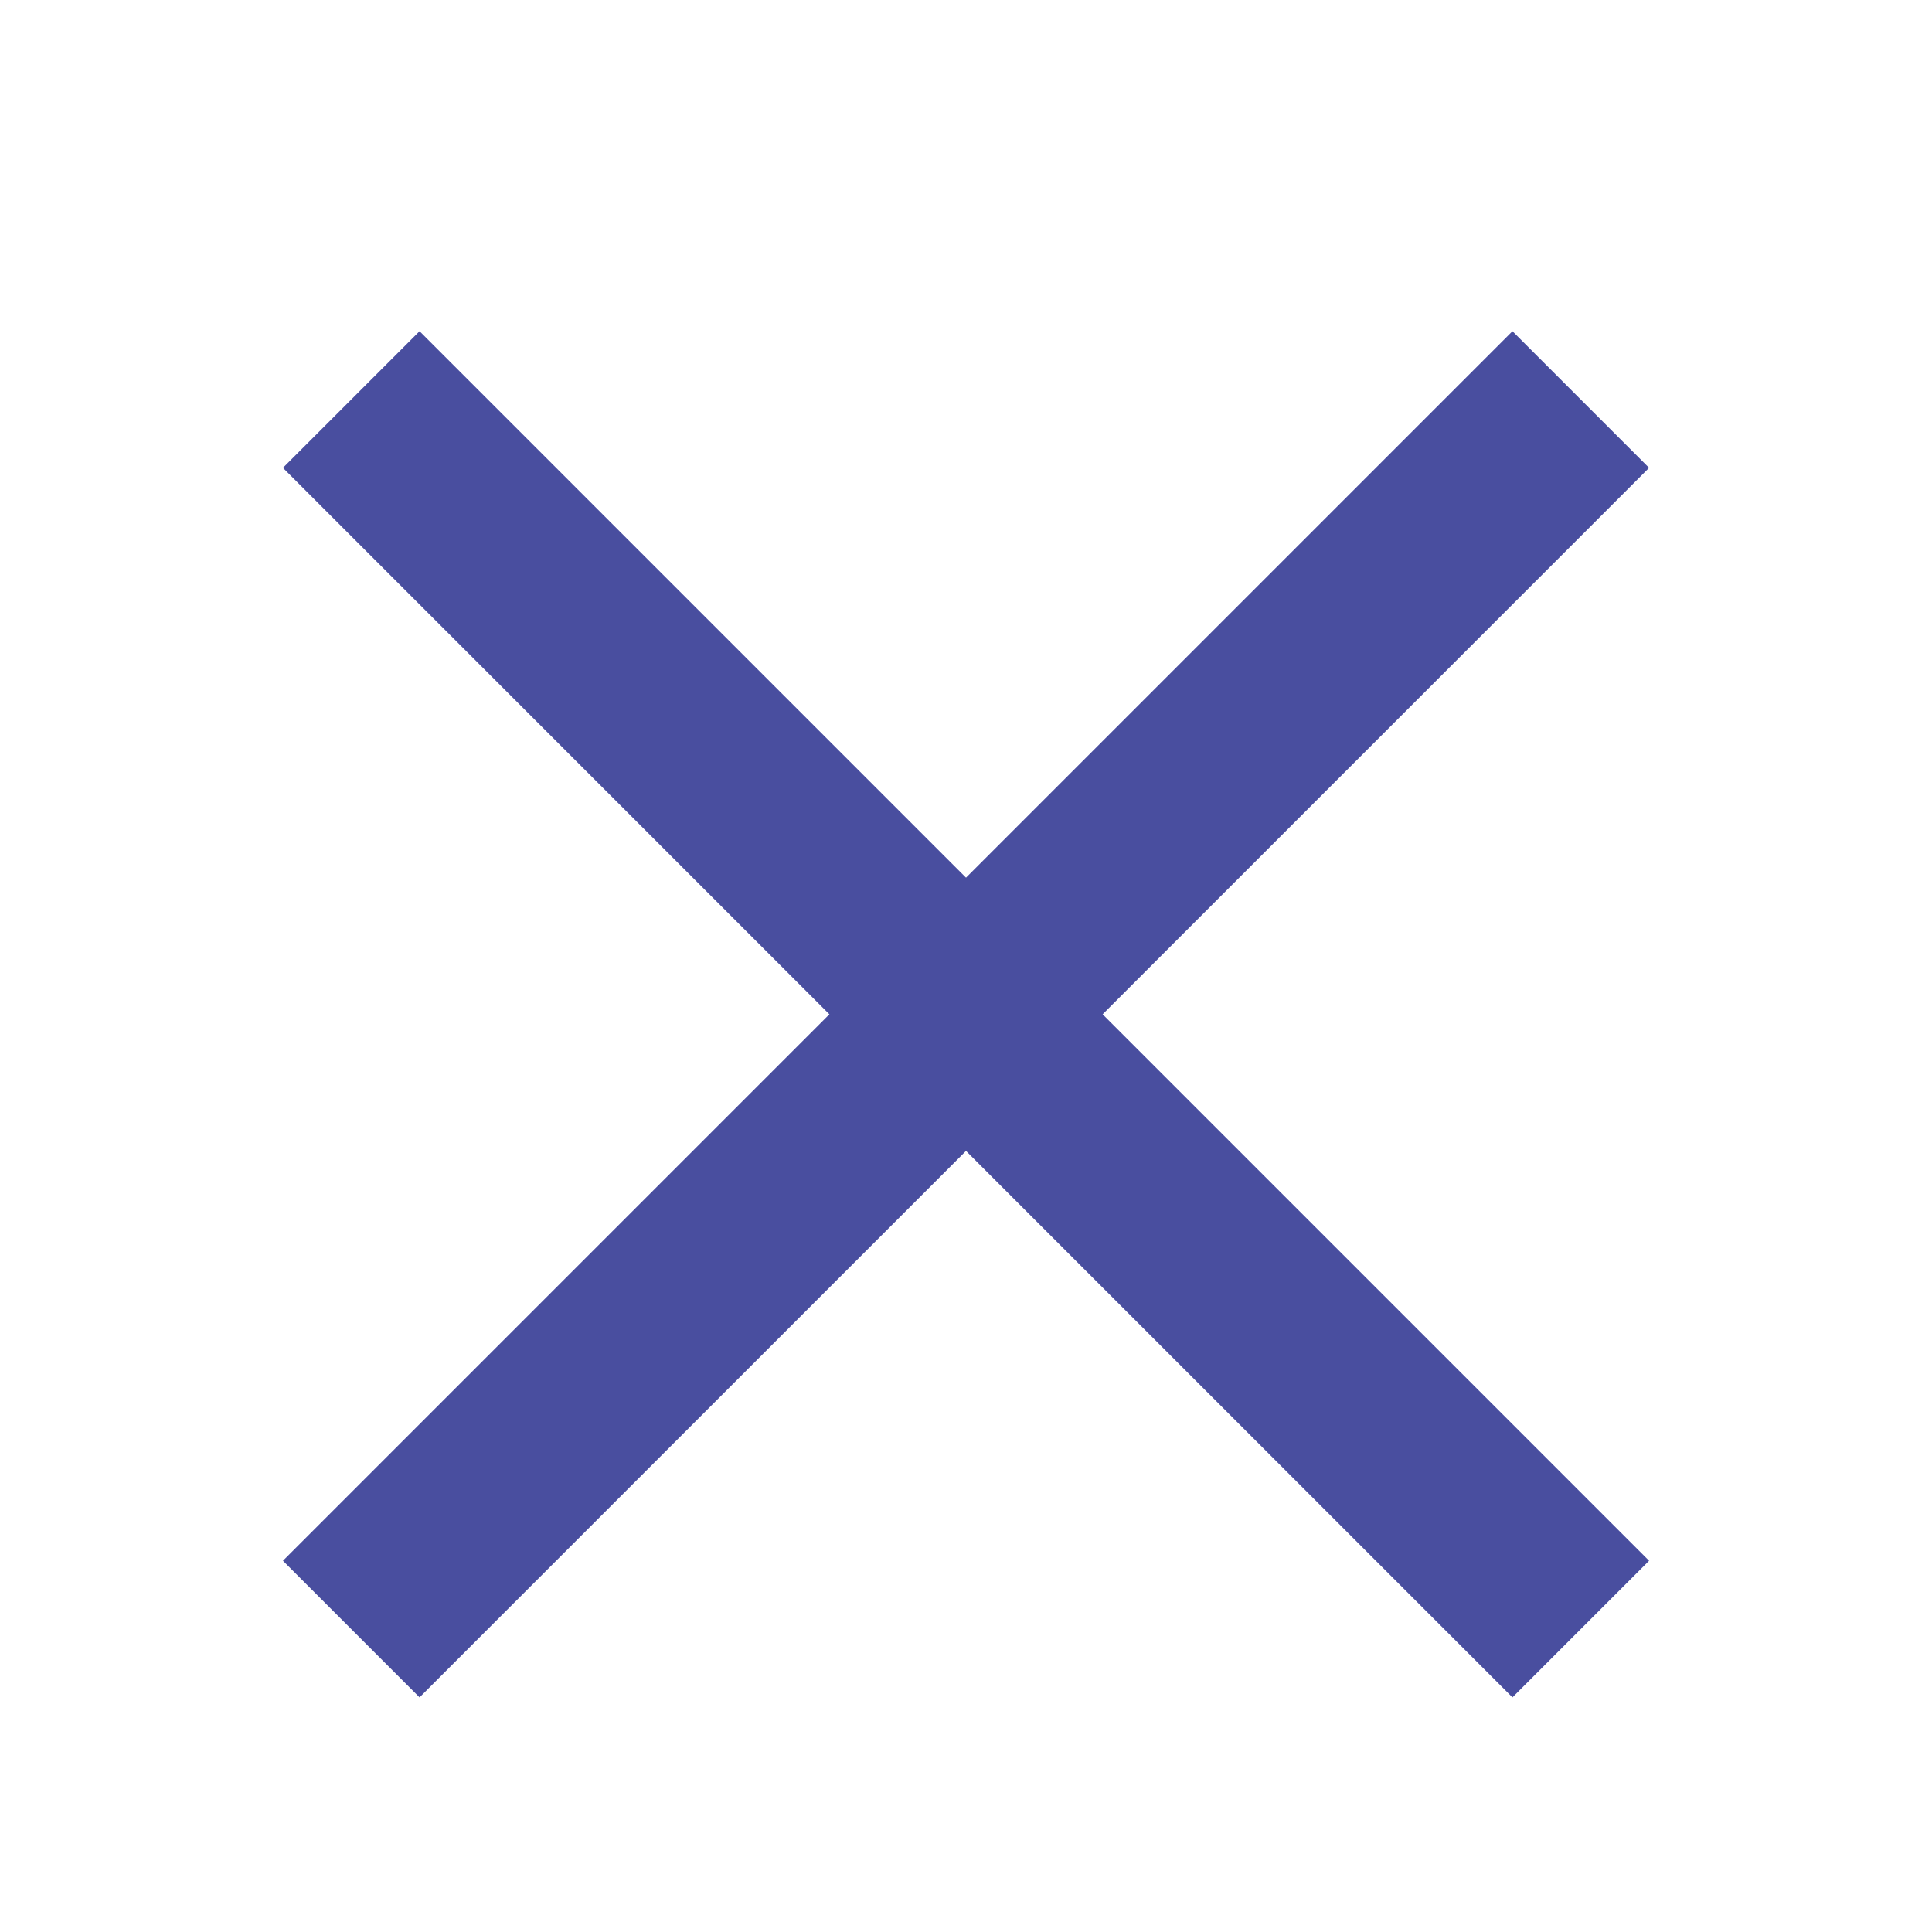 <svg xmlns="http://www.w3.org/2000/svg" width="20" height="20" viewBox="0 0 20 20">
    <g fill="none" fill-rule="evenodd">
        <g stroke="#494E9F" stroke-width="2">
            <path d="M1 10.5L19 10.5" transform="translate(-930, -1016) translate(930, 1016) translate(10, 10.5) rotate(-45) translate(-10, -10.5)"/>
            <path d="M1 10.5L19 10.5" transform="translate(-930, -1016) translate(930, 1016) translate(10, 10.5) rotate(45) translate(-10, -10.5)"/>
        </g>
    </g>
</svg>
